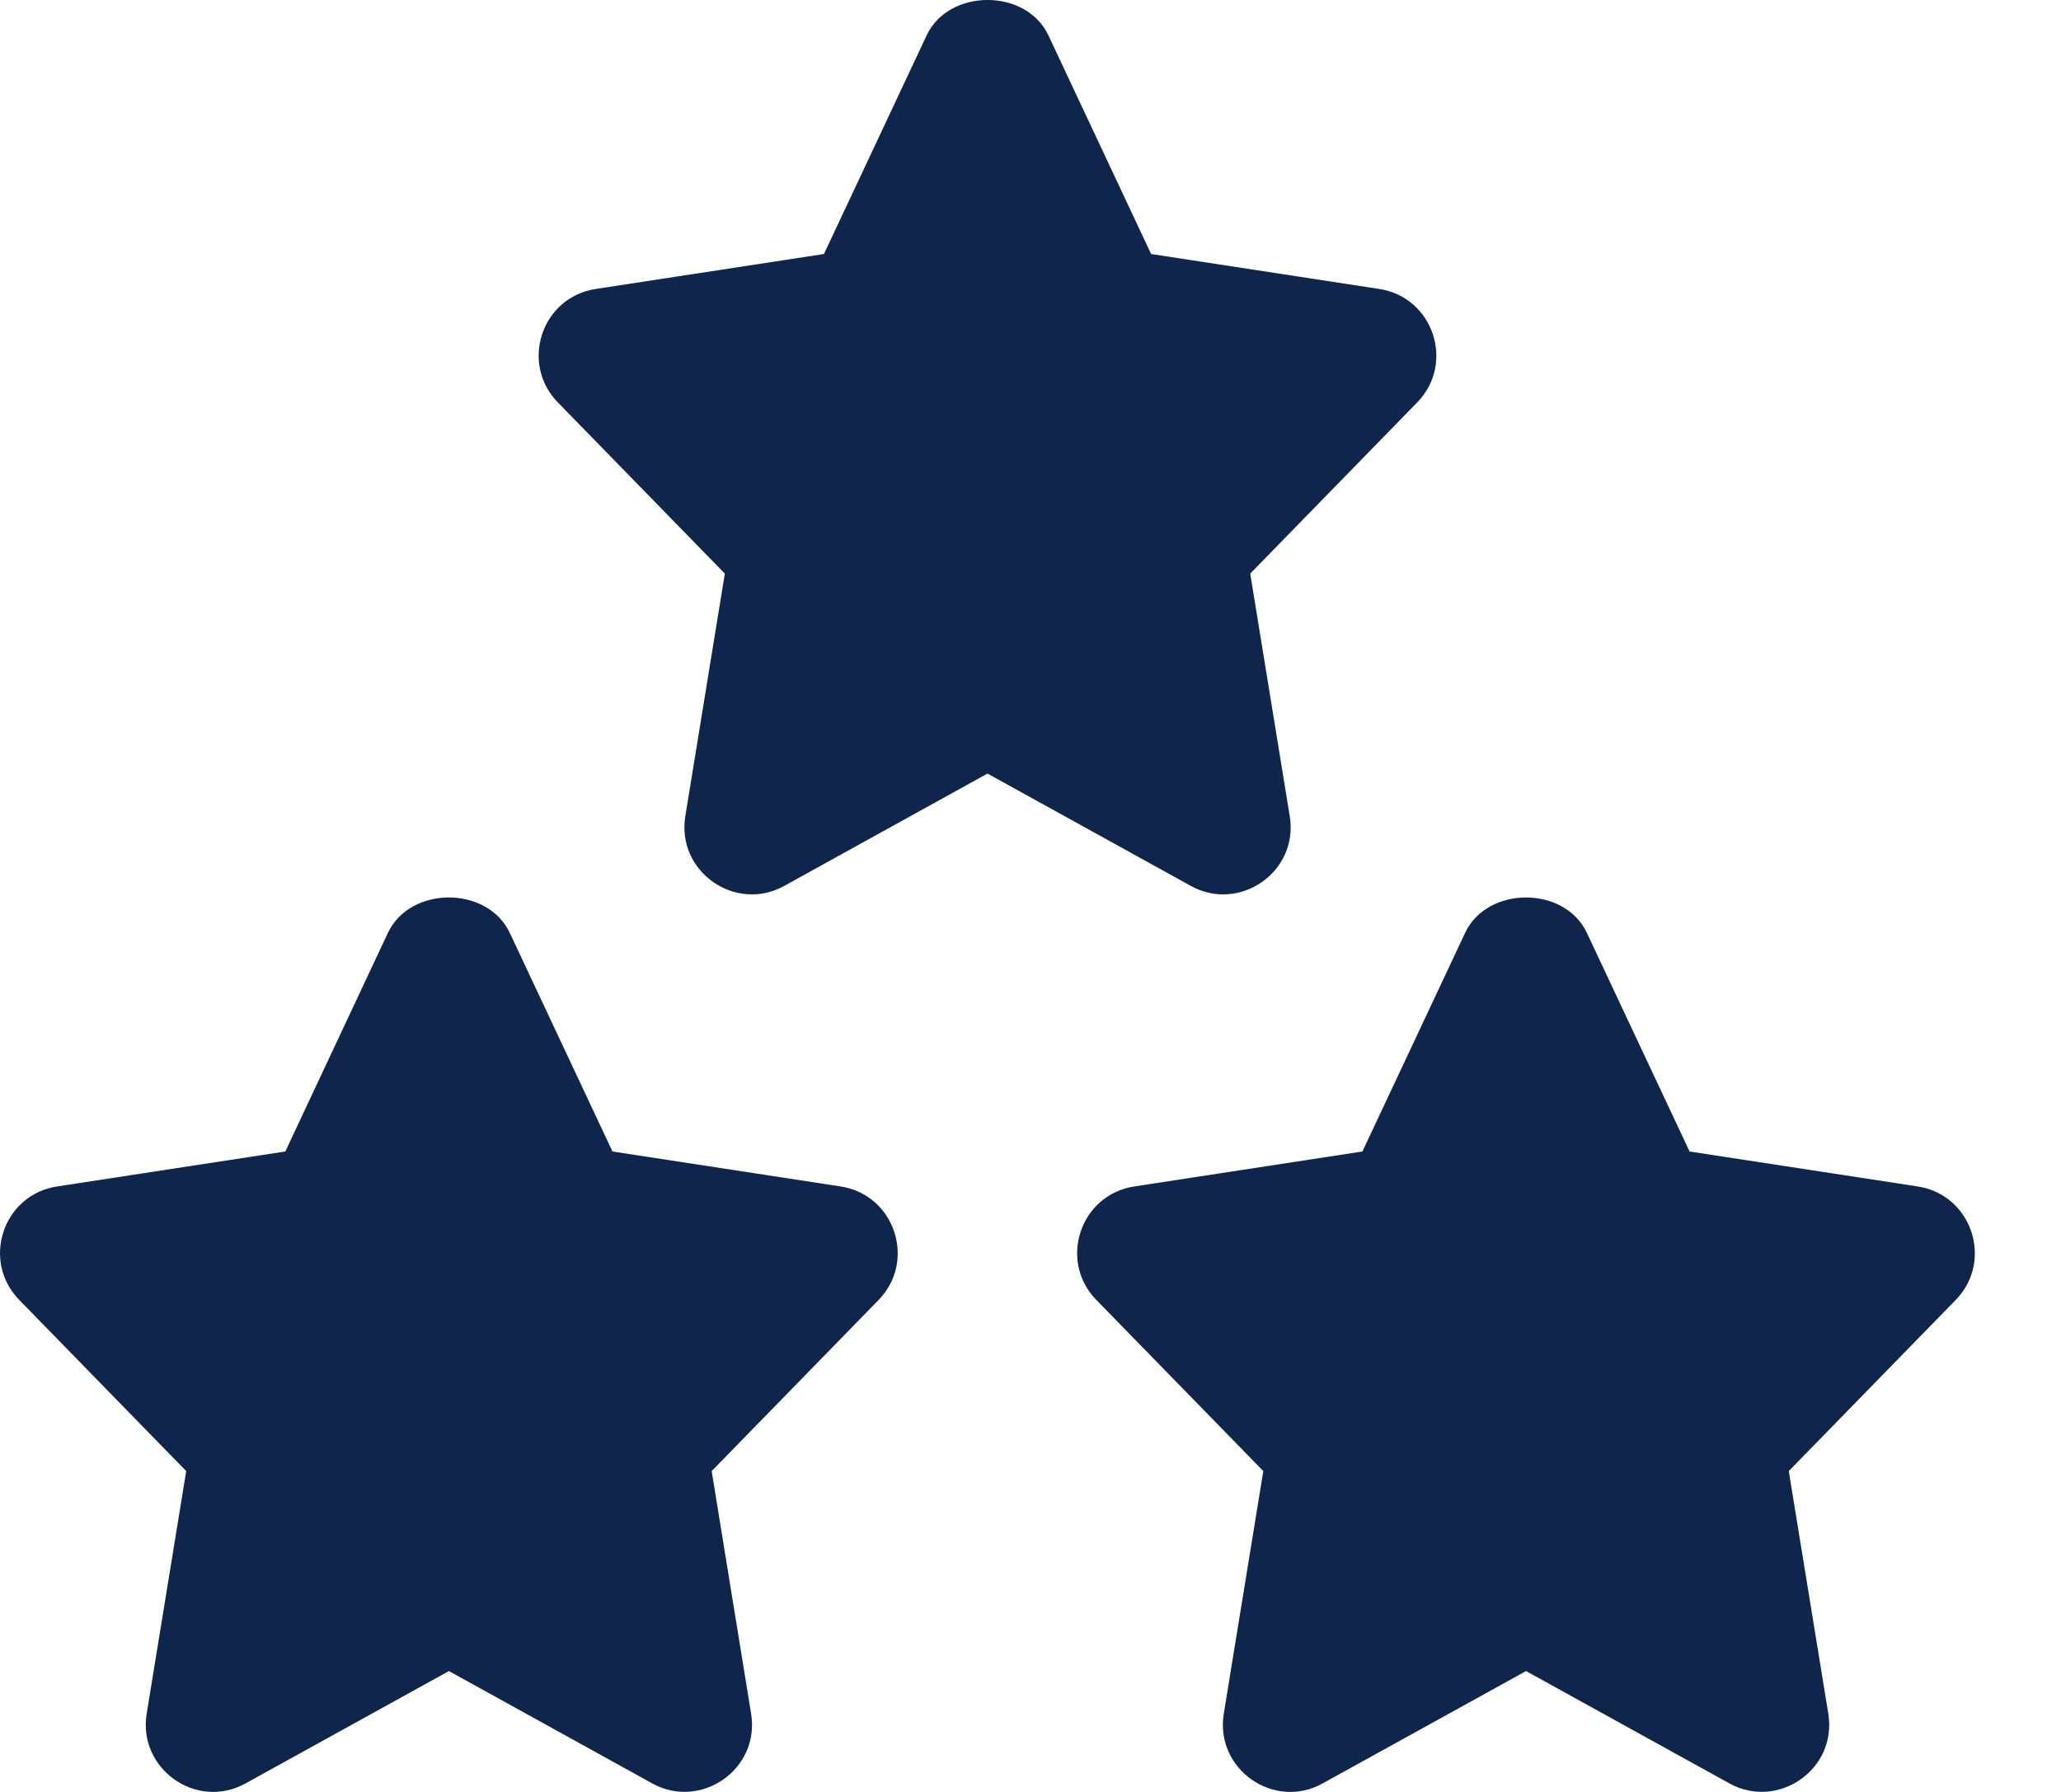 <svg width="23" height="20" viewBox="0 0 23 20" fill="none" xmlns="http://www.w3.org/2000/svg">
<path d="M14.393 9.109L13.952 6.402L15.815 4.492C16.241 4.056 15.996 3.317 15.391 3.225L12.846 2.835L11.7 0.395C11.453 -0.132 10.588 -0.132 10.341 0.395L9.195 2.835L6.649 3.225C6.042 3.318 5.8 4.056 6.226 4.492L8.089 6.402L7.648 9.109C7.547 9.729 8.208 10.19 8.753 9.887L11.02 8.634L13.288 9.887C13.829 10.189 14.495 9.733 14.393 9.109Z" fill="#0F254C"/>
<path d="M9.38 13.242L6.835 12.852L5.689 10.412C5.441 9.885 4.577 9.885 4.329 10.412L3.184 12.852L0.638 13.242C0.031 13.335 -0.211 14.073 0.215 14.509L2.078 16.419L1.637 19.126C1.536 19.743 2.194 20.209 2.742 19.904L5.01 18.651L7.277 19.904C7.818 20.205 8.484 19.75 8.382 19.126L7.942 16.419L9.805 14.509C10.229 14.073 9.986 13.335 9.38 13.242Z" fill="#0F254C"/>
<path d="M21.4 13.242L18.855 12.852L17.709 10.412C17.462 9.885 16.597 9.885 16.35 10.412L15.204 12.852L12.659 13.242C12.052 13.335 11.809 14.073 12.235 14.509L14.098 16.419L13.657 19.126C13.556 19.744 14.215 20.209 14.762 19.904L17.03 18.651L19.298 19.904C19.839 20.205 20.505 19.75 20.403 19.126L19.962 16.419L21.825 14.509C22.25 14.073 22.006 13.335 21.4 13.242Z" fill="#0F254C"/>
</svg>
